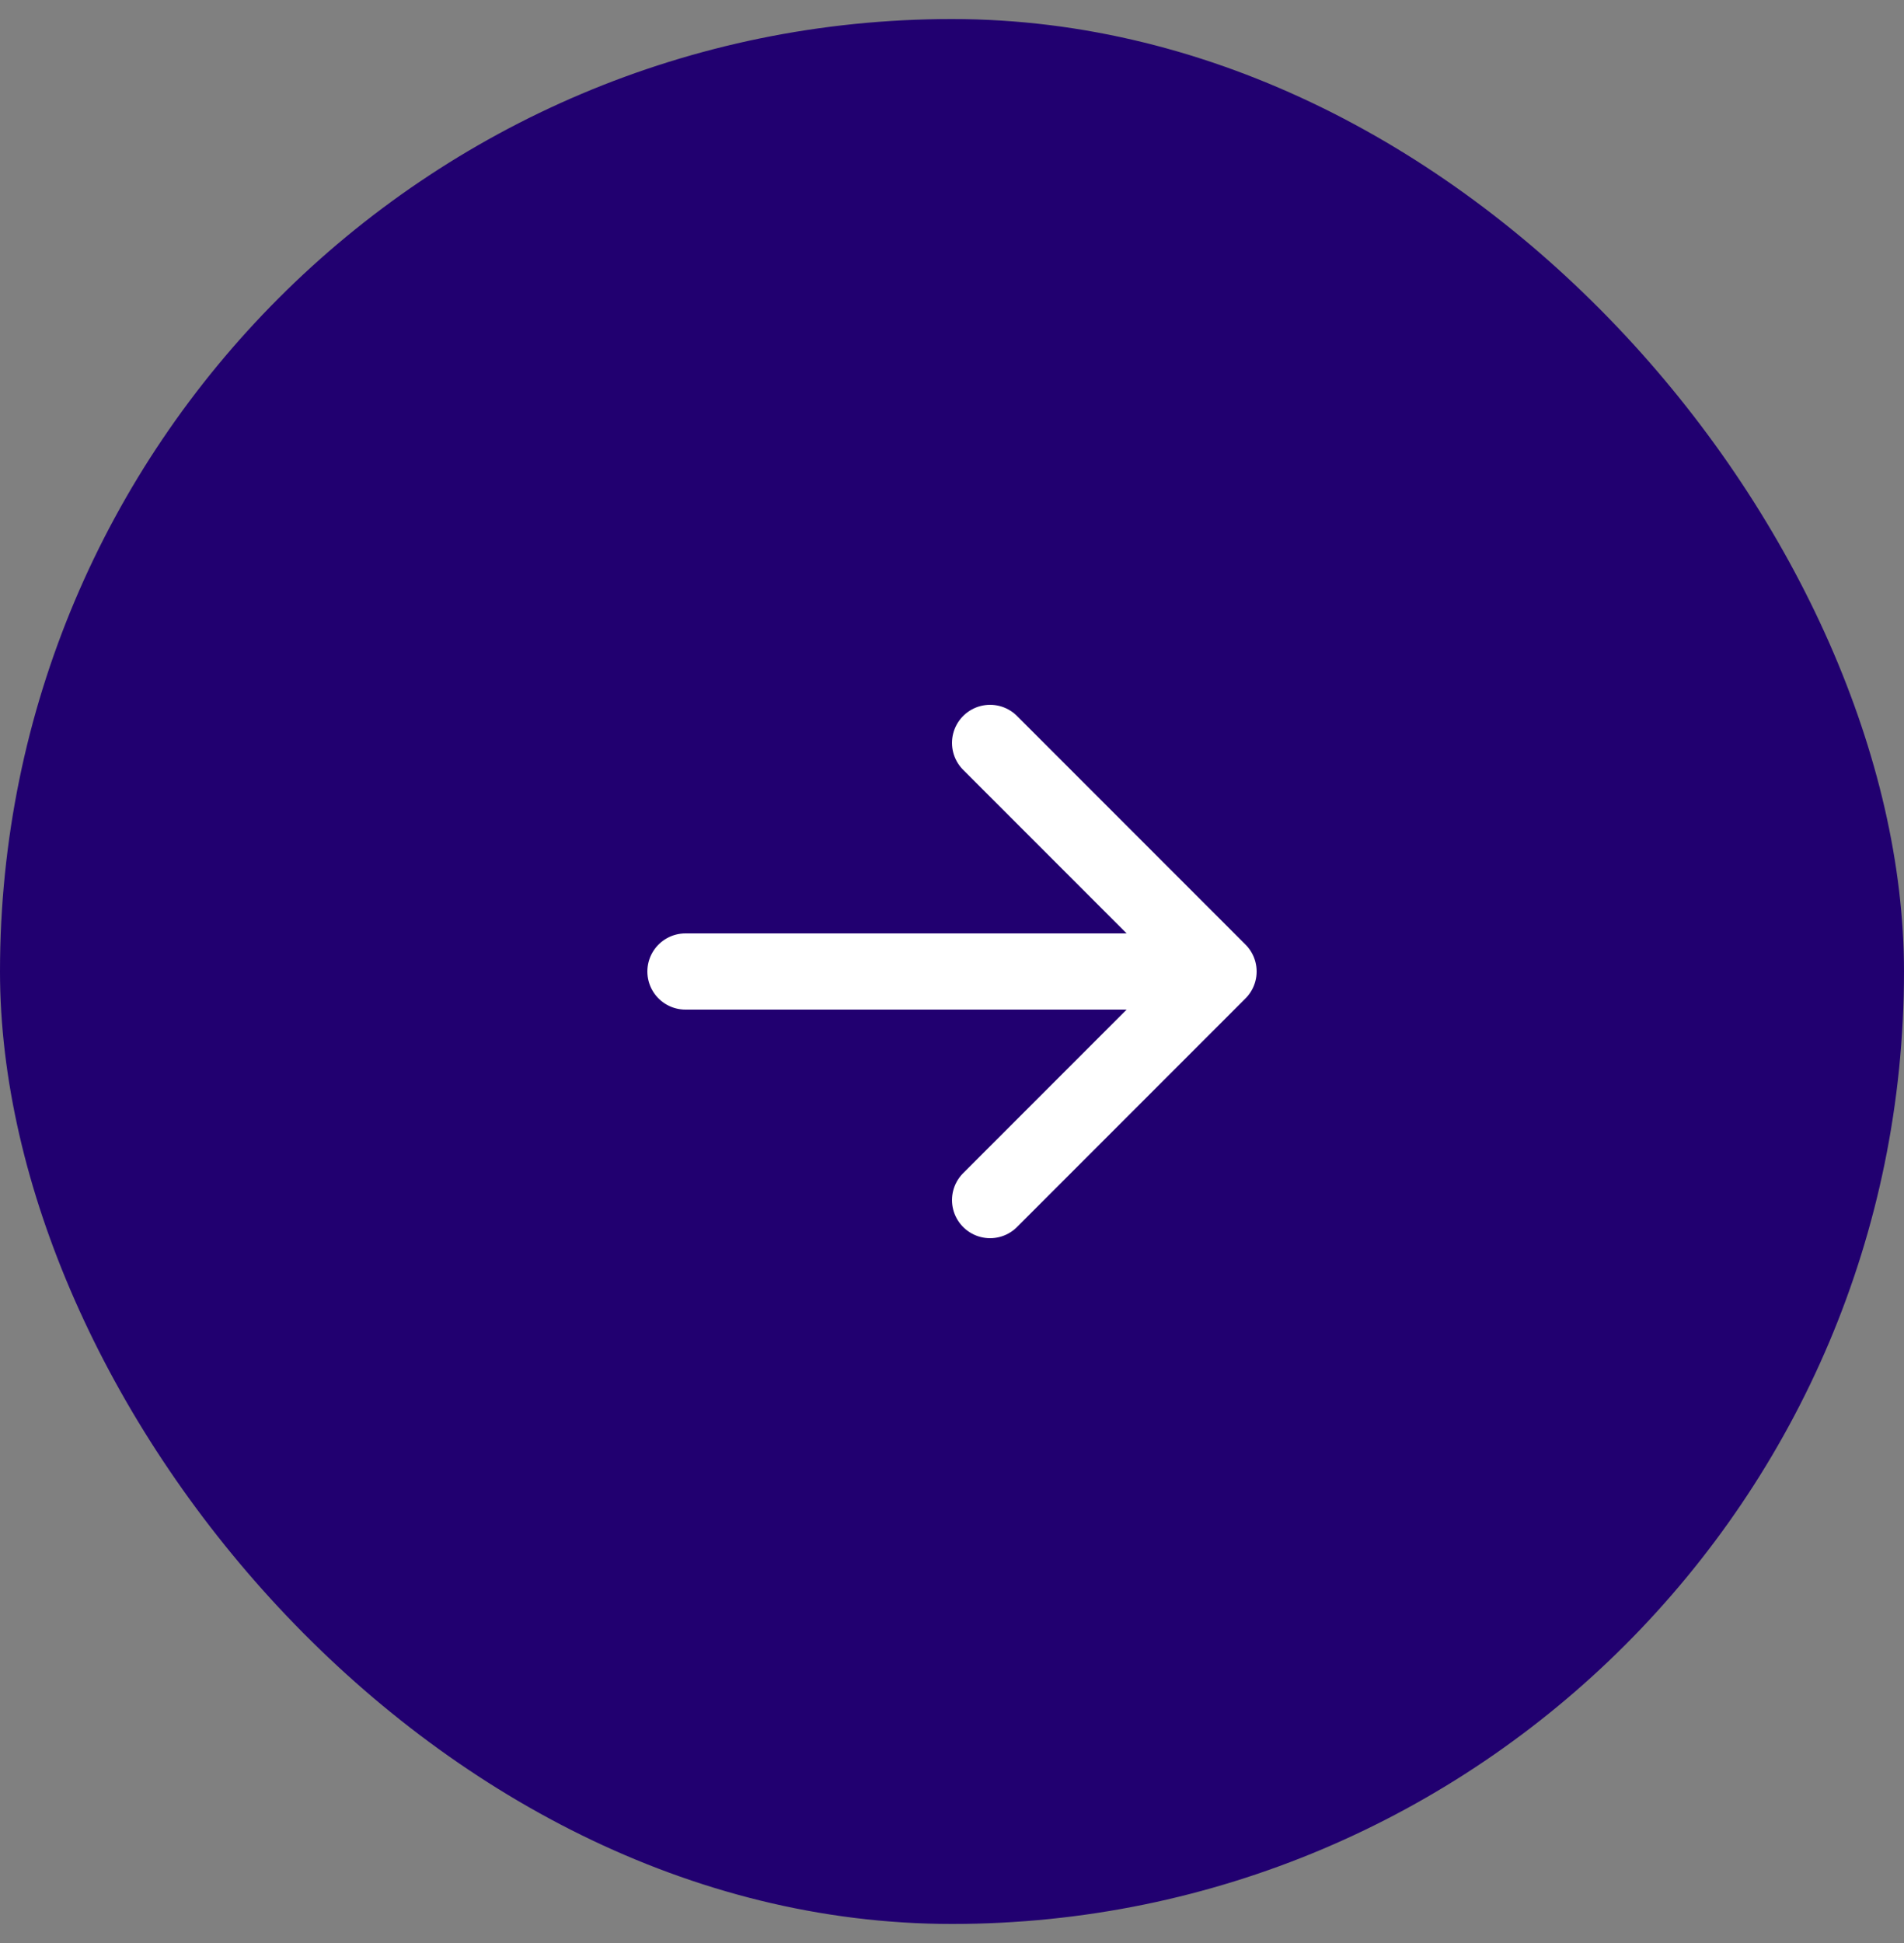 <svg width="50" height="51" viewBox="0 0 50 51" fill="none" xmlns="http://www.w3.org/2000/svg">
<rect x="0" y="0" width="50" height="51" fill="#808080" stroke="none"/>
<rect y="0.5" width="50" height="50" rx="25" fill="#210070"/>
<path d="M18 25.5H32M32 25.5L26 19.5M32 25.5L26 31.5" stroke="white" stroke-width="2" stroke-linecap="round" stroke-linejoin="round"/>
</svg>
